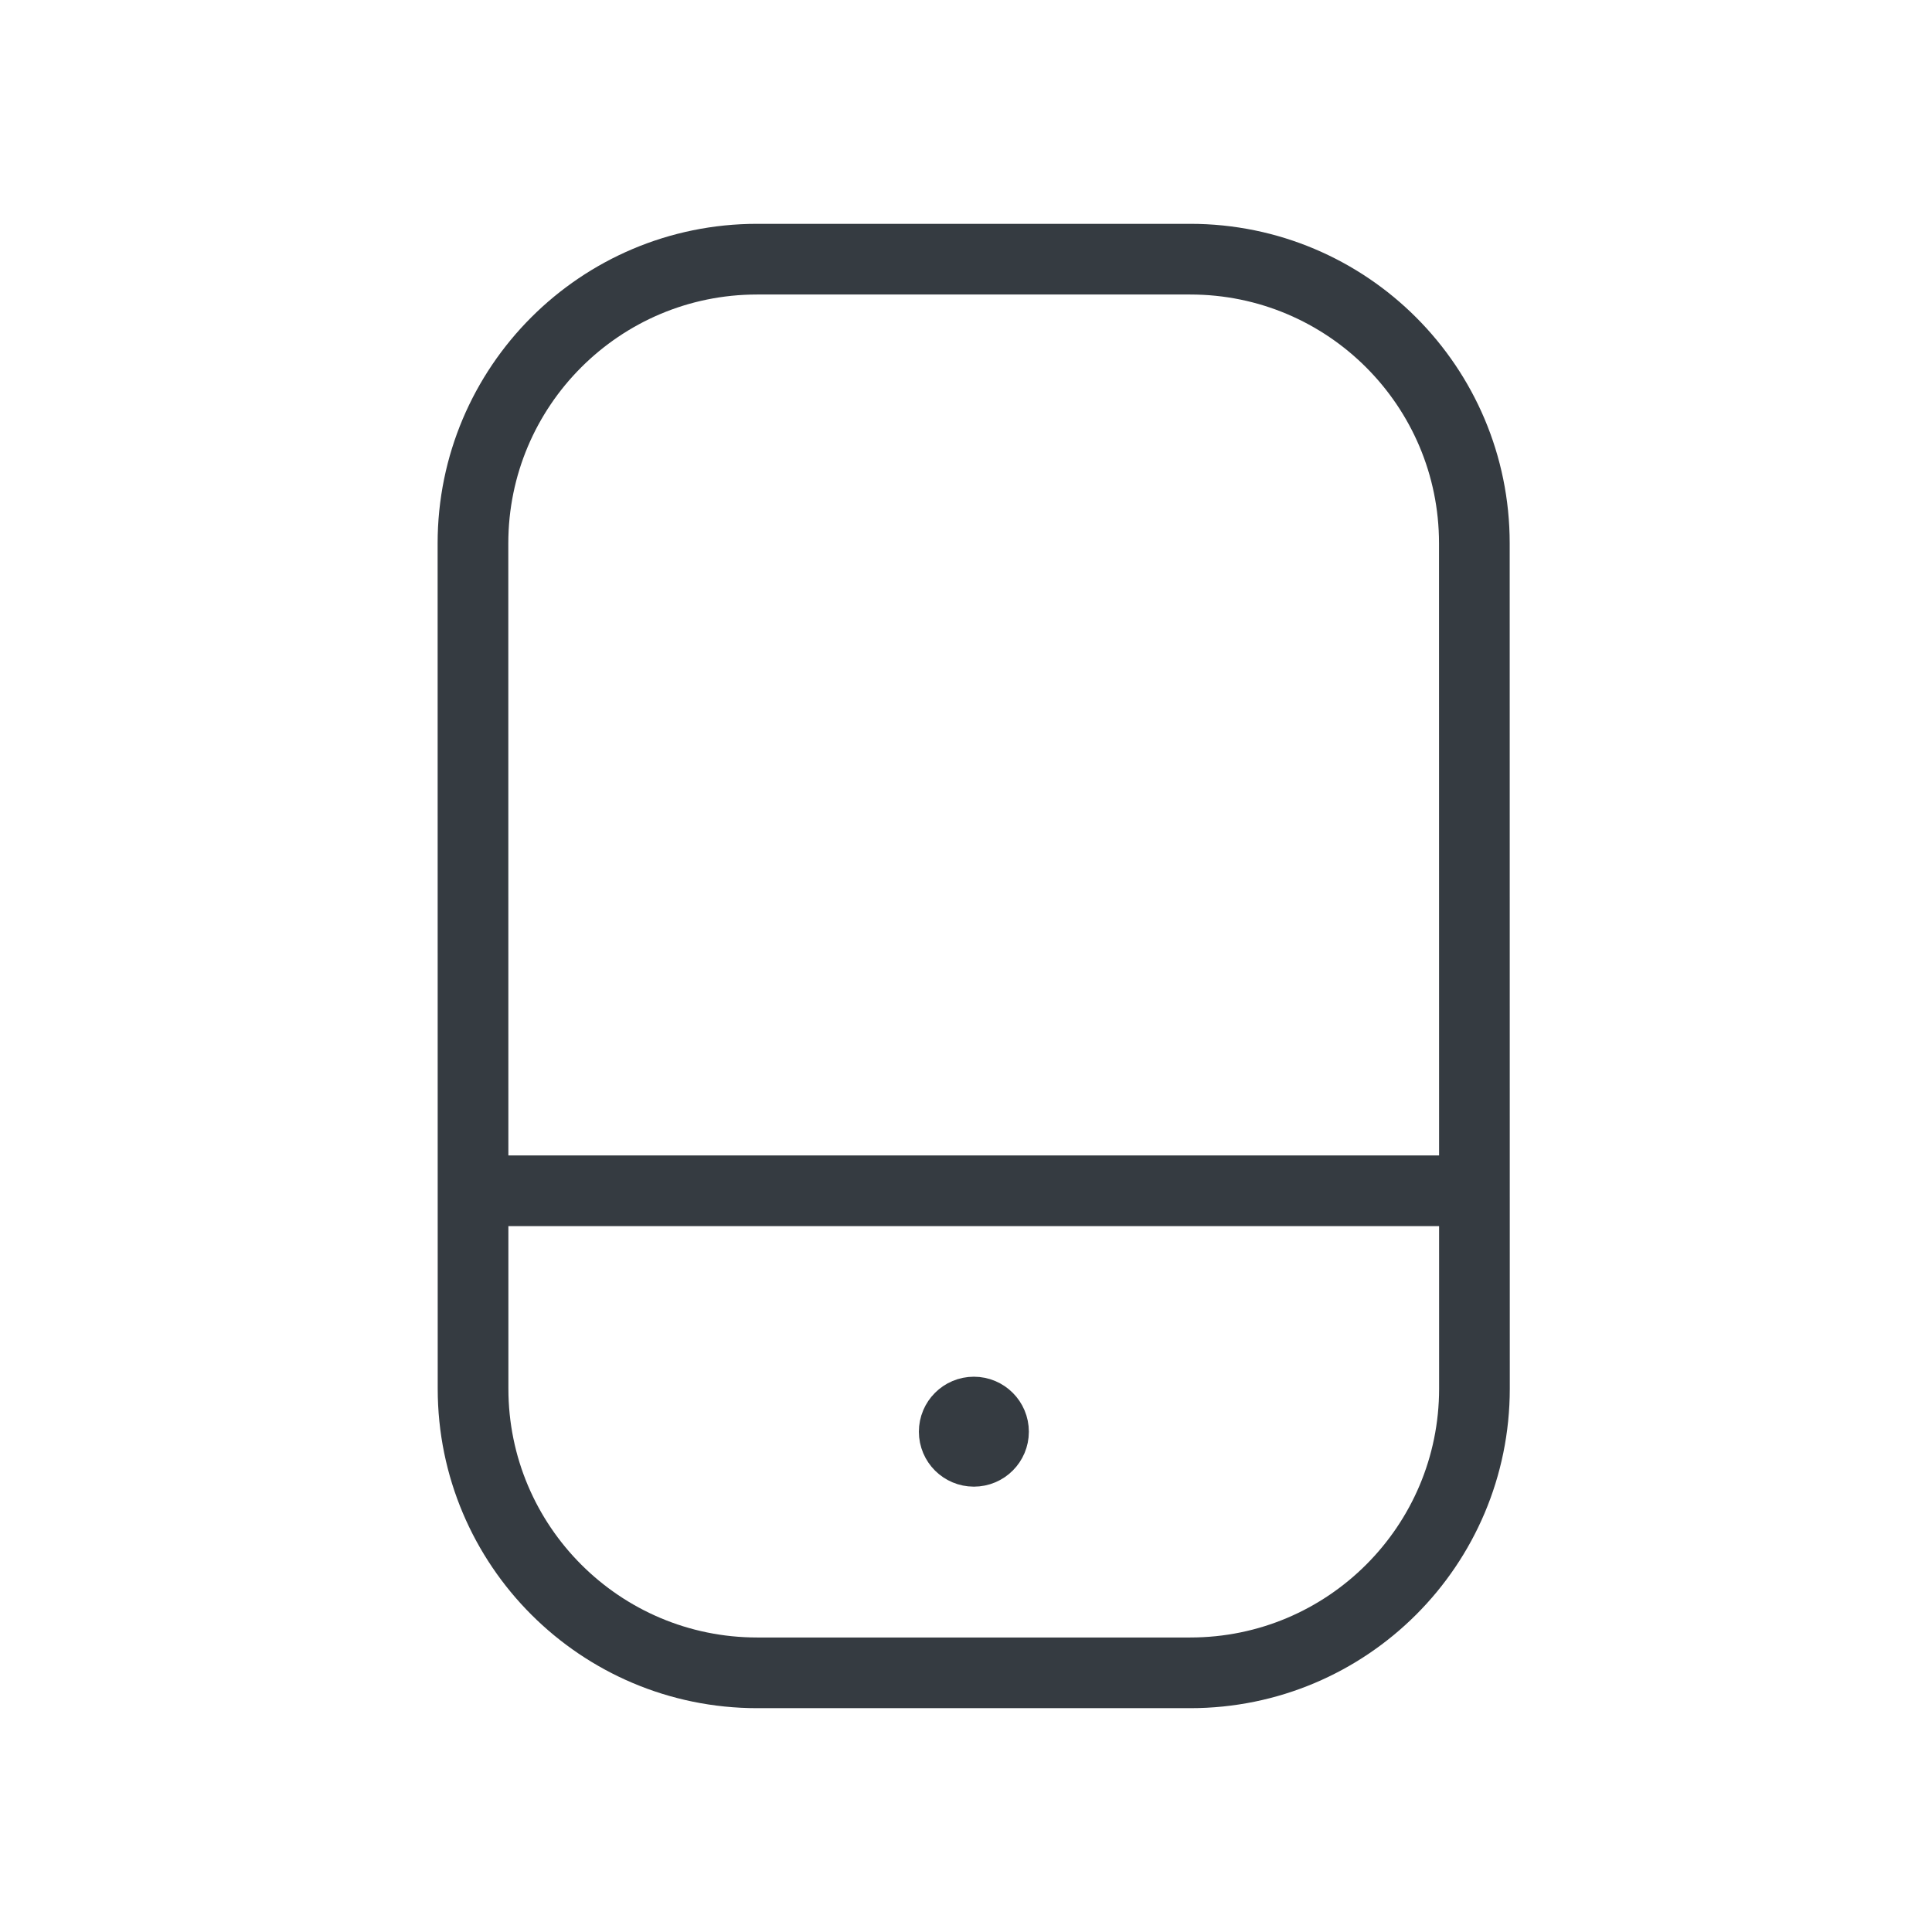 <svg width="41" height="41" viewBox="0 0 41 41" fill="none" xmlns="http://www.w3.org/2000/svg">
<path d="M31.288 11.529L31.29 29.469C31.29 32.8 28.59 35.5 25.259 35.5H16.068C12.739 35.5 10.039 32.8 10.039 29.471L10.037 11.531C10.037 8.2 12.737 5.5 16.066 5.5H25.259C28.588 5.5 31.288 8.2 31.288 11.529Z" stroke="#353B41" stroke-width="1.5" stroke-linecap="round" stroke-linejoin="round"/>
<path d="M10.057 25.27H31.277" stroke="#353B41" stroke-width="1.5" stroke-linecap="round" stroke-linejoin="round"/>
<path d="M20.667 30.468V30.388M20.667 29.966C20.437 29.966 20.25 30.153 20.25 30.383C20.25 30.613 20.437 30.799 20.667 30.799C20.898 30.799 21.084 30.613 21.084 30.383C21.084 30.153 20.898 29.966 20.667 29.966Z" stroke="#353B41" stroke-width="1.5" stroke-linecap="round" stroke-linejoin="round"/>
</svg>
